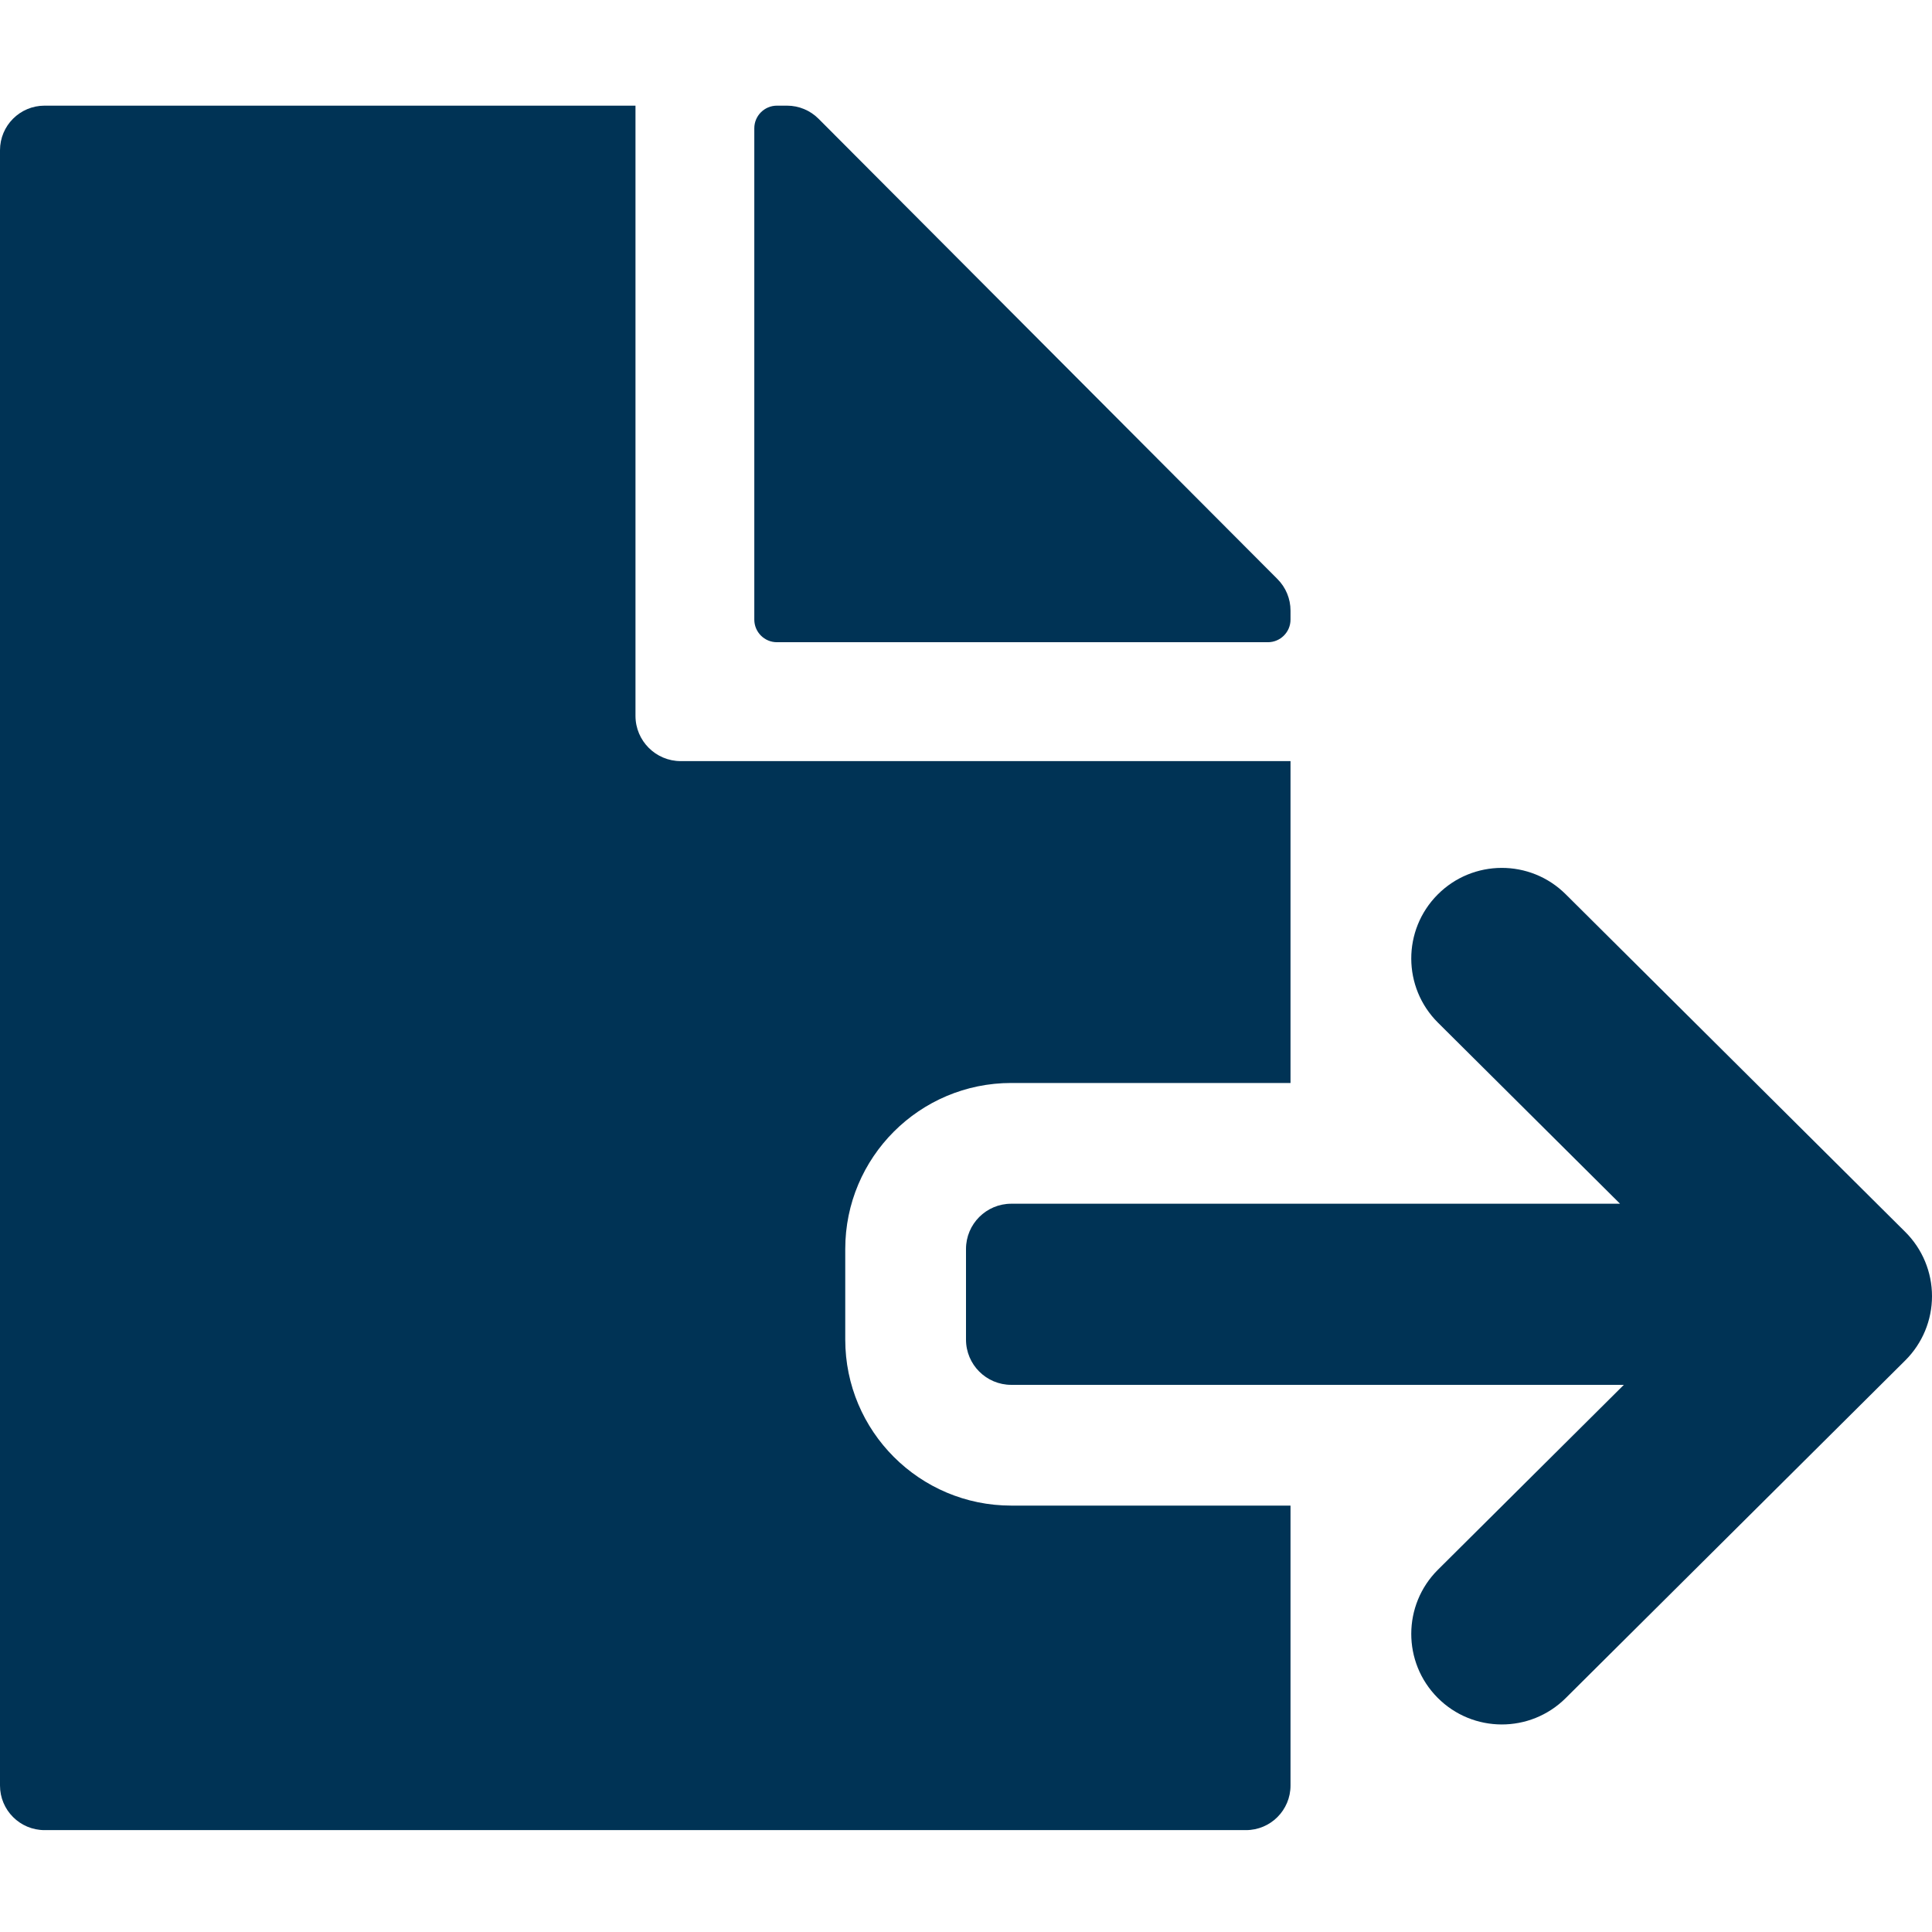<svg width="512" height="512" viewBox="0 0 512 512" fill="none" xmlns="http://www.w3.org/2000/svg">
<path d="M0 39.816C0 33.29 5.287 28 11.808 28H168.41V189.704C168.41 196.331 173.782 201.704 180.41 201.704H342L342 287H268C243.699 287 224 306.699 224 331V355C224 379.301 243.699 399 268 399L342 399L342 473.184C342 479.71 336.713 485 330.192 485H11.808C5.287 485 0 479.71 0 473.184V39.816Z" fill="#003355"/>
<path d="M199.898 34C199.898 30.686 202.584 28 205.898 28H208.564C211.7 28 214.708 29.249 216.923 31.471L338.551 153.468C340.76 155.683 342 158.684 342 161.813L342 164.195C342 167.509 339.314 170.195 336 170.195H205.898C202.584 170.195 199.898 167.509 199.898 164.195V34Z" fill="#003355"/>
<path fill-rule="evenodd" clip-rule="evenodd" d="M381.077 415.982C371.678 425.329 371.636 440.525 380.982 449.923C390.329 459.322 405.525 459.364 414.923 450.018L504.923 360.518C509.453 356.013 512 349.888 512 343.5C512 337.112 509.453 330.987 504.923 326.482L414.923 236.982C405.525 227.636 390.329 227.678 380.982 237.077C371.636 246.475 371.678 261.671 381.077 271.018L429.327 319L268 319C261.373 319 256 324.373 256 331L256 355C256 361.627 261.373 367 268 367L430.333 367L381.077 415.982Z" fill="#003355"/>
</svg>
